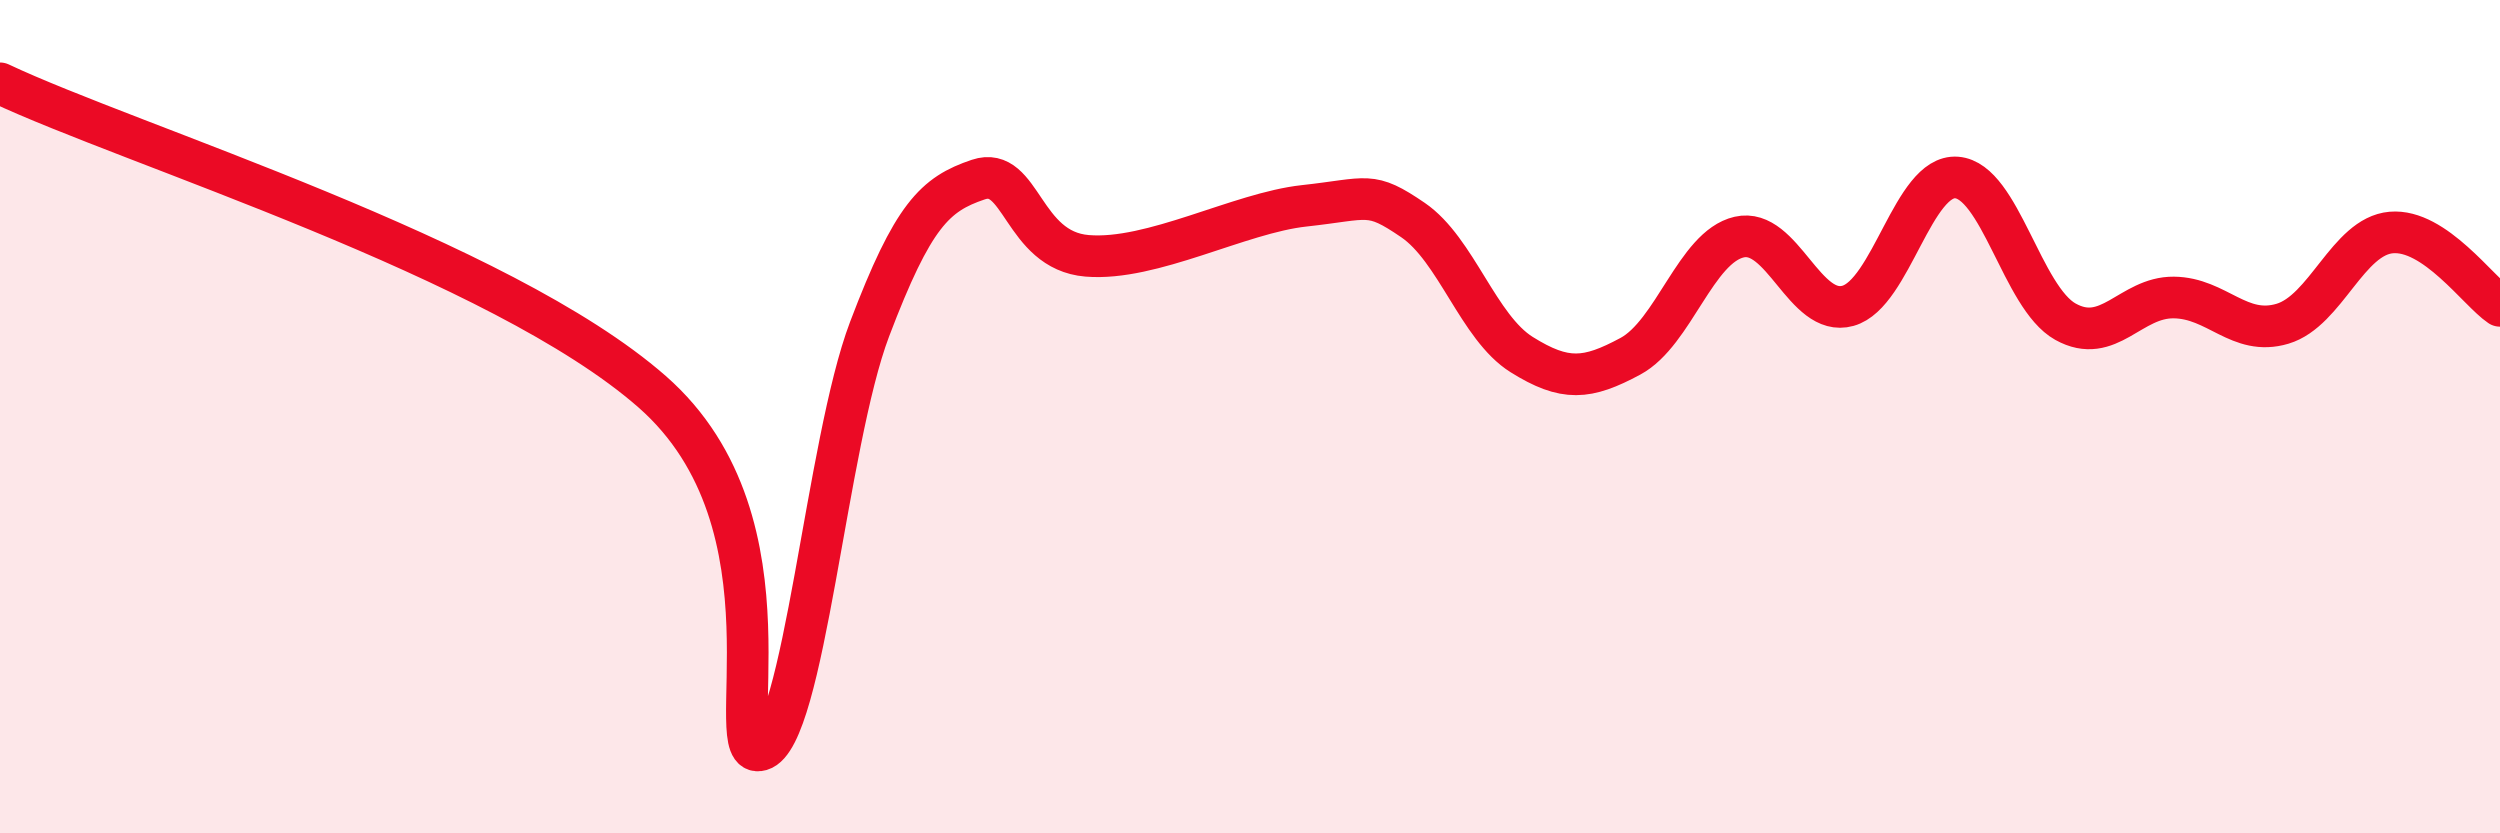 
    <svg width="60" height="20" viewBox="0 0 60 20" xmlns="http://www.w3.org/2000/svg">
      <path
        d="M 0,2 C 3.13,3.48 12,6.2 15.65,9.4 C 19.3,12.6 17.22,18.3 18.26,18 C 19.3,17.7 19.83,10.64 20.87,7.9 C 21.91,5.16 22.44,4.66 23.48,4.31 C 24.52,3.96 24.53,6.01 26.09,6.14 C 27.65,6.27 29.74,5.11 31.3,4.94 C 32.86,4.77 32.87,4.57 33.91,5.28 C 34.95,5.99 35.48,7.86 36.52,8.51 C 37.56,9.16 38.09,9.11 39.13,8.55 C 40.17,7.99 40.7,5.93 41.74,5.69 C 42.78,5.45 43.31,7.63 44.35,7.34 C 45.39,7.05 45.92,4.18 46.96,4.26 C 48,4.34 48.53,7.14 49.57,7.72 C 50.61,8.3 51.13,7.13 52.17,7.14 C 53.21,7.15 53.74,8.08 54.78,7.77 C 55.82,7.46 56.35,5.67 57.39,5.58 C 58.43,5.49 59.48,6.99 60,7.34L60 20L0 20Z"
        fill="#EB0A25"
        opacity="0.1"
        stroke-linecap="round"
        stroke-linejoin="round"
      />
      <path
        d="M 0,2 C 3.13,3.48 12,6.2 15.65,9.4 C 19.3,12.6 17.22,18.3 18.26,18 C 19.3,17.7 19.83,10.64 20.87,7.9 C 21.91,5.16 22.44,4.66 23.48,4.31 C 24.52,3.96 24.53,6.01 26.09,6.14 C 27.65,6.27 29.74,5.11 31.3,4.94 C 32.86,4.77 32.87,4.57 33.91,5.28 C 34.95,5.99 35.48,7.86 36.52,8.51 C 37.56,9.16 38.09,9.11 39.13,8.55 C 40.17,7.99 40.7,5.93 41.74,5.69 C 42.78,5.45 43.31,7.63 44.35,7.34 C 45.39,7.05 45.92,4.18 46.96,4.26 C 48,4.34 48.53,7.14 49.57,7.72 C 50.61,8.3 51.13,7.13 52.17,7.14 C 53.21,7.15 53.74,8.08 54.78,7.77 C 55.82,7.46 56.35,5.67 57.39,5.58 C 58.43,5.49 59.48,6.99 60,7.34"
        stroke="#EB0A25"
        stroke-width="1"
        fill="none"
        stroke-linecap="round"
        stroke-linejoin="round"
      />
    </svg>
  